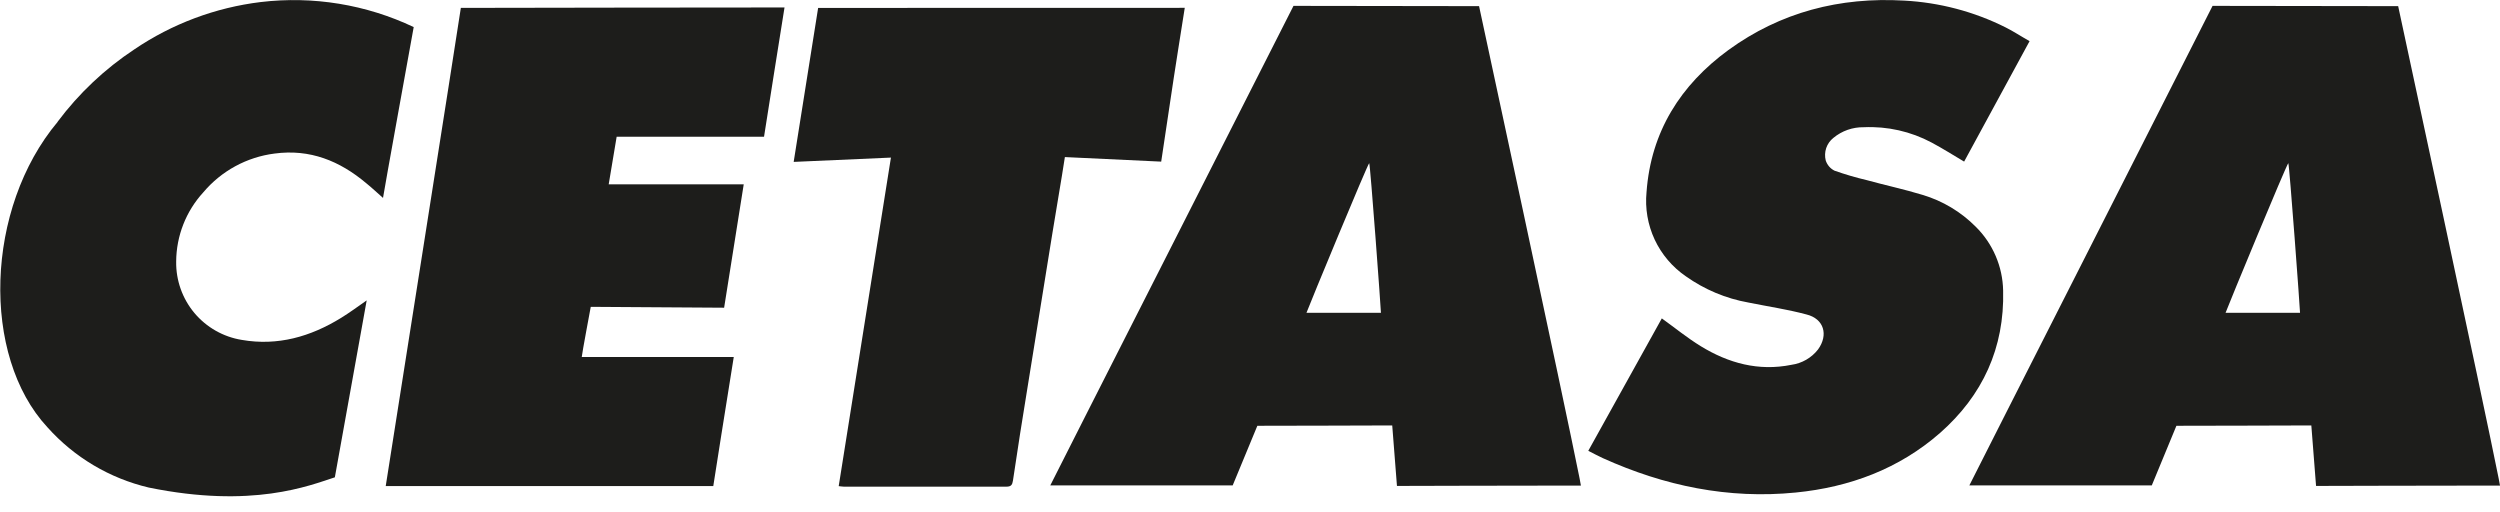 <?xml version="1.0" encoding="UTF-8"?>
<svg xmlns="http://www.w3.org/2000/svg" width="83" height="17" viewBox="0 0 83 17" fill="none">
  <g clip-path="url(#clip0_8376_9504)">
    <path d="M1.914 4.041C2.619 3.099 3.481 2.286 4.462 1.638C5.716 0.789 7.153 0.251 8.656 0.068C10.394 -0.139 12.154 0.149 13.735 0.899C13.735 0.899 12.716 6.517 12.716 6.571C12.522 6.401 12.344 6.231 12.158 6.082C11.278 5.341 10.289 4.94 9.115 5.098C8.194 5.215 7.35 5.674 6.751 6.384C6.174 7.013 5.853 7.834 5.849 8.687C5.84 9.309 6.055 9.914 6.455 10.392C6.856 10.869 7.414 11.186 8.029 11.285C9.219 11.492 10.311 11.178 11.324 10.554C11.601 10.384 11.863 10.19 12.174 9.973C12.119 10.282 11.117 15.847 11.117 15.847C10.267 16.122 8.388 16.891 4.94 16.187C3.639 15.88 2.464 15.182 1.574 14.185C-0.635 11.806 -0.491 6.914 1.914 4.046" fill="#1D1D1B"></path>
    <path d="M52.486 16.121H52.243C50.374 16.121 46.379 16.133 46.379 16.133L46.223 14.136C46.209 13.993 46.531 14.124 46.393 14.124C45.017 14.124 43.118 14.139 41.744 14.136C41.744 14.136 40.962 16.027 40.925 16.116H34.869C34.908 16.024 42.675 0.736 42.944 0.195L49.105 0.204C49.105 0.204 51.95 13.407 52.441 15.876C52.456 15.947 52.468 16.019 52.486 16.121ZM45.847 10.384C45.847 10.264 45.496 5.495 45.458 5.416C45.392 5.477 43.479 10.102 43.375 10.384H45.847Z" fill="#1D1D1B"></path>
    <path d="M83 16.121H82.757C80.888 16.121 76.893 16.133 76.893 16.133L76.737 14.136C76.723 13.993 77.044 14.124 76.907 14.124C75.53 14.124 73.632 14.139 72.257 14.136C72.257 14.136 71.476 16.027 71.439 16.116H65.382C65.421 16.024 73.189 0.736 73.457 0.195L79.619 0.204C79.619 0.204 82.463 13.407 82.954 15.876C82.97 15.947 82.981 16.019 83 16.121ZM76.361 10.384C76.361 10.264 76.01 5.495 75.972 5.416C75.906 5.477 73.992 10.102 73.889 10.384H76.361Z" fill="#1D1D1B"></path>
    <path d="M24.041 10.216C23.934 10.216 20.938 10.194 19.613 10.187C19.613 10.187 19.319 11.757 19.314 11.852H19.603H24.361C24.155 13.147 23.681 16.1 23.681 16.138H12.806C12.877 15.677 15.23 0.766 15.3 0.262C15.3 0.262 25.951 0.243 26.046 0.248C25.817 1.687 25.589 3.108 25.366 4.539C25.253 4.539 21.936 4.539 20.473 4.539L20.209 6.119H24.692C24.473 7.495 24.259 8.838 24.041 10.216Z" fill="#1D1D1B"></path>
    <path d="M55.17 10.569C55.612 10.887 56.02 11.22 56.463 11.492C57.386 12.058 58.385 12.332 59.474 12.112C59.824 12.064 60.142 11.881 60.359 11.602C60.711 11.115 60.555 10.583 59.975 10.44C59.342 10.27 58.691 10.175 58.047 10.044C57.299 9.911 56.59 9.613 55.97 9.173C55.522 8.866 55.165 8.445 54.935 7.954C54.706 7.462 54.612 6.917 54.665 6.377C54.81 4.374 55.794 2.821 57.384 1.66C59.115 0.403 61.082 -0.105 63.219 0.02C64.388 0.082 65.532 0.383 66.579 0.906C66.845 1.038 67.088 1.201 67.382 1.366L65.209 5.365C64.845 5.15 64.497 4.928 64.132 4.734C63.44 4.364 62.661 4.188 61.877 4.224C61.508 4.218 61.15 4.344 60.866 4.58C60.757 4.667 60.675 4.784 60.63 4.916C60.586 5.049 60.58 5.192 60.614 5.327C60.638 5.4 60.676 5.468 60.726 5.527C60.776 5.585 60.838 5.633 60.907 5.667C61.256 5.79 61.613 5.895 61.974 5.98C62.592 6.15 63.219 6.284 63.833 6.471C64.499 6.671 65.105 7.034 65.595 7.528C66.163 8.089 66.489 8.85 66.504 9.648C66.552 11.548 65.824 13.13 64.407 14.376C63.048 15.565 61.41 16.175 59.618 16.352C57.381 16.575 55.253 16.131 53.214 15.21C53.056 15.139 52.905 15.054 52.731 14.967L55.17 10.575" fill="#1D1D1B"></path>
    <path d="M39.334 0.26C39.258 0.741 39.186 1.2 39.113 1.659C38.925 2.838 38.733 4.187 38.552 5.366L35.354 5.215C35.173 5.19 35.377 5.077 35.354 5.215C35.236 5.993 35.06 6.984 34.936 7.764C34.663 9.463 34.389 11.166 34.112 12.874C33.944 13.895 33.783 14.923 33.63 15.956C33.609 16.097 33.567 16.157 33.414 16.157C31.615 16.157 29.815 16.157 28.015 16.157C27.966 16.157 27.917 16.146 27.845 16.14C28.423 12.508 28.997 8.887 29.579 5.232L26.35 5.375C26.622 3.662 26.892 1.976 27.162 0.263L39.334 0.26Z" fill="#1D1D1B"></path>
  </g>
  <defs>
    <clipPath id="clip0_8376_9504">
      <rect width="83" height="16.471" fill="white"></rect>
    </clipPath>
  </defs>
</svg>
